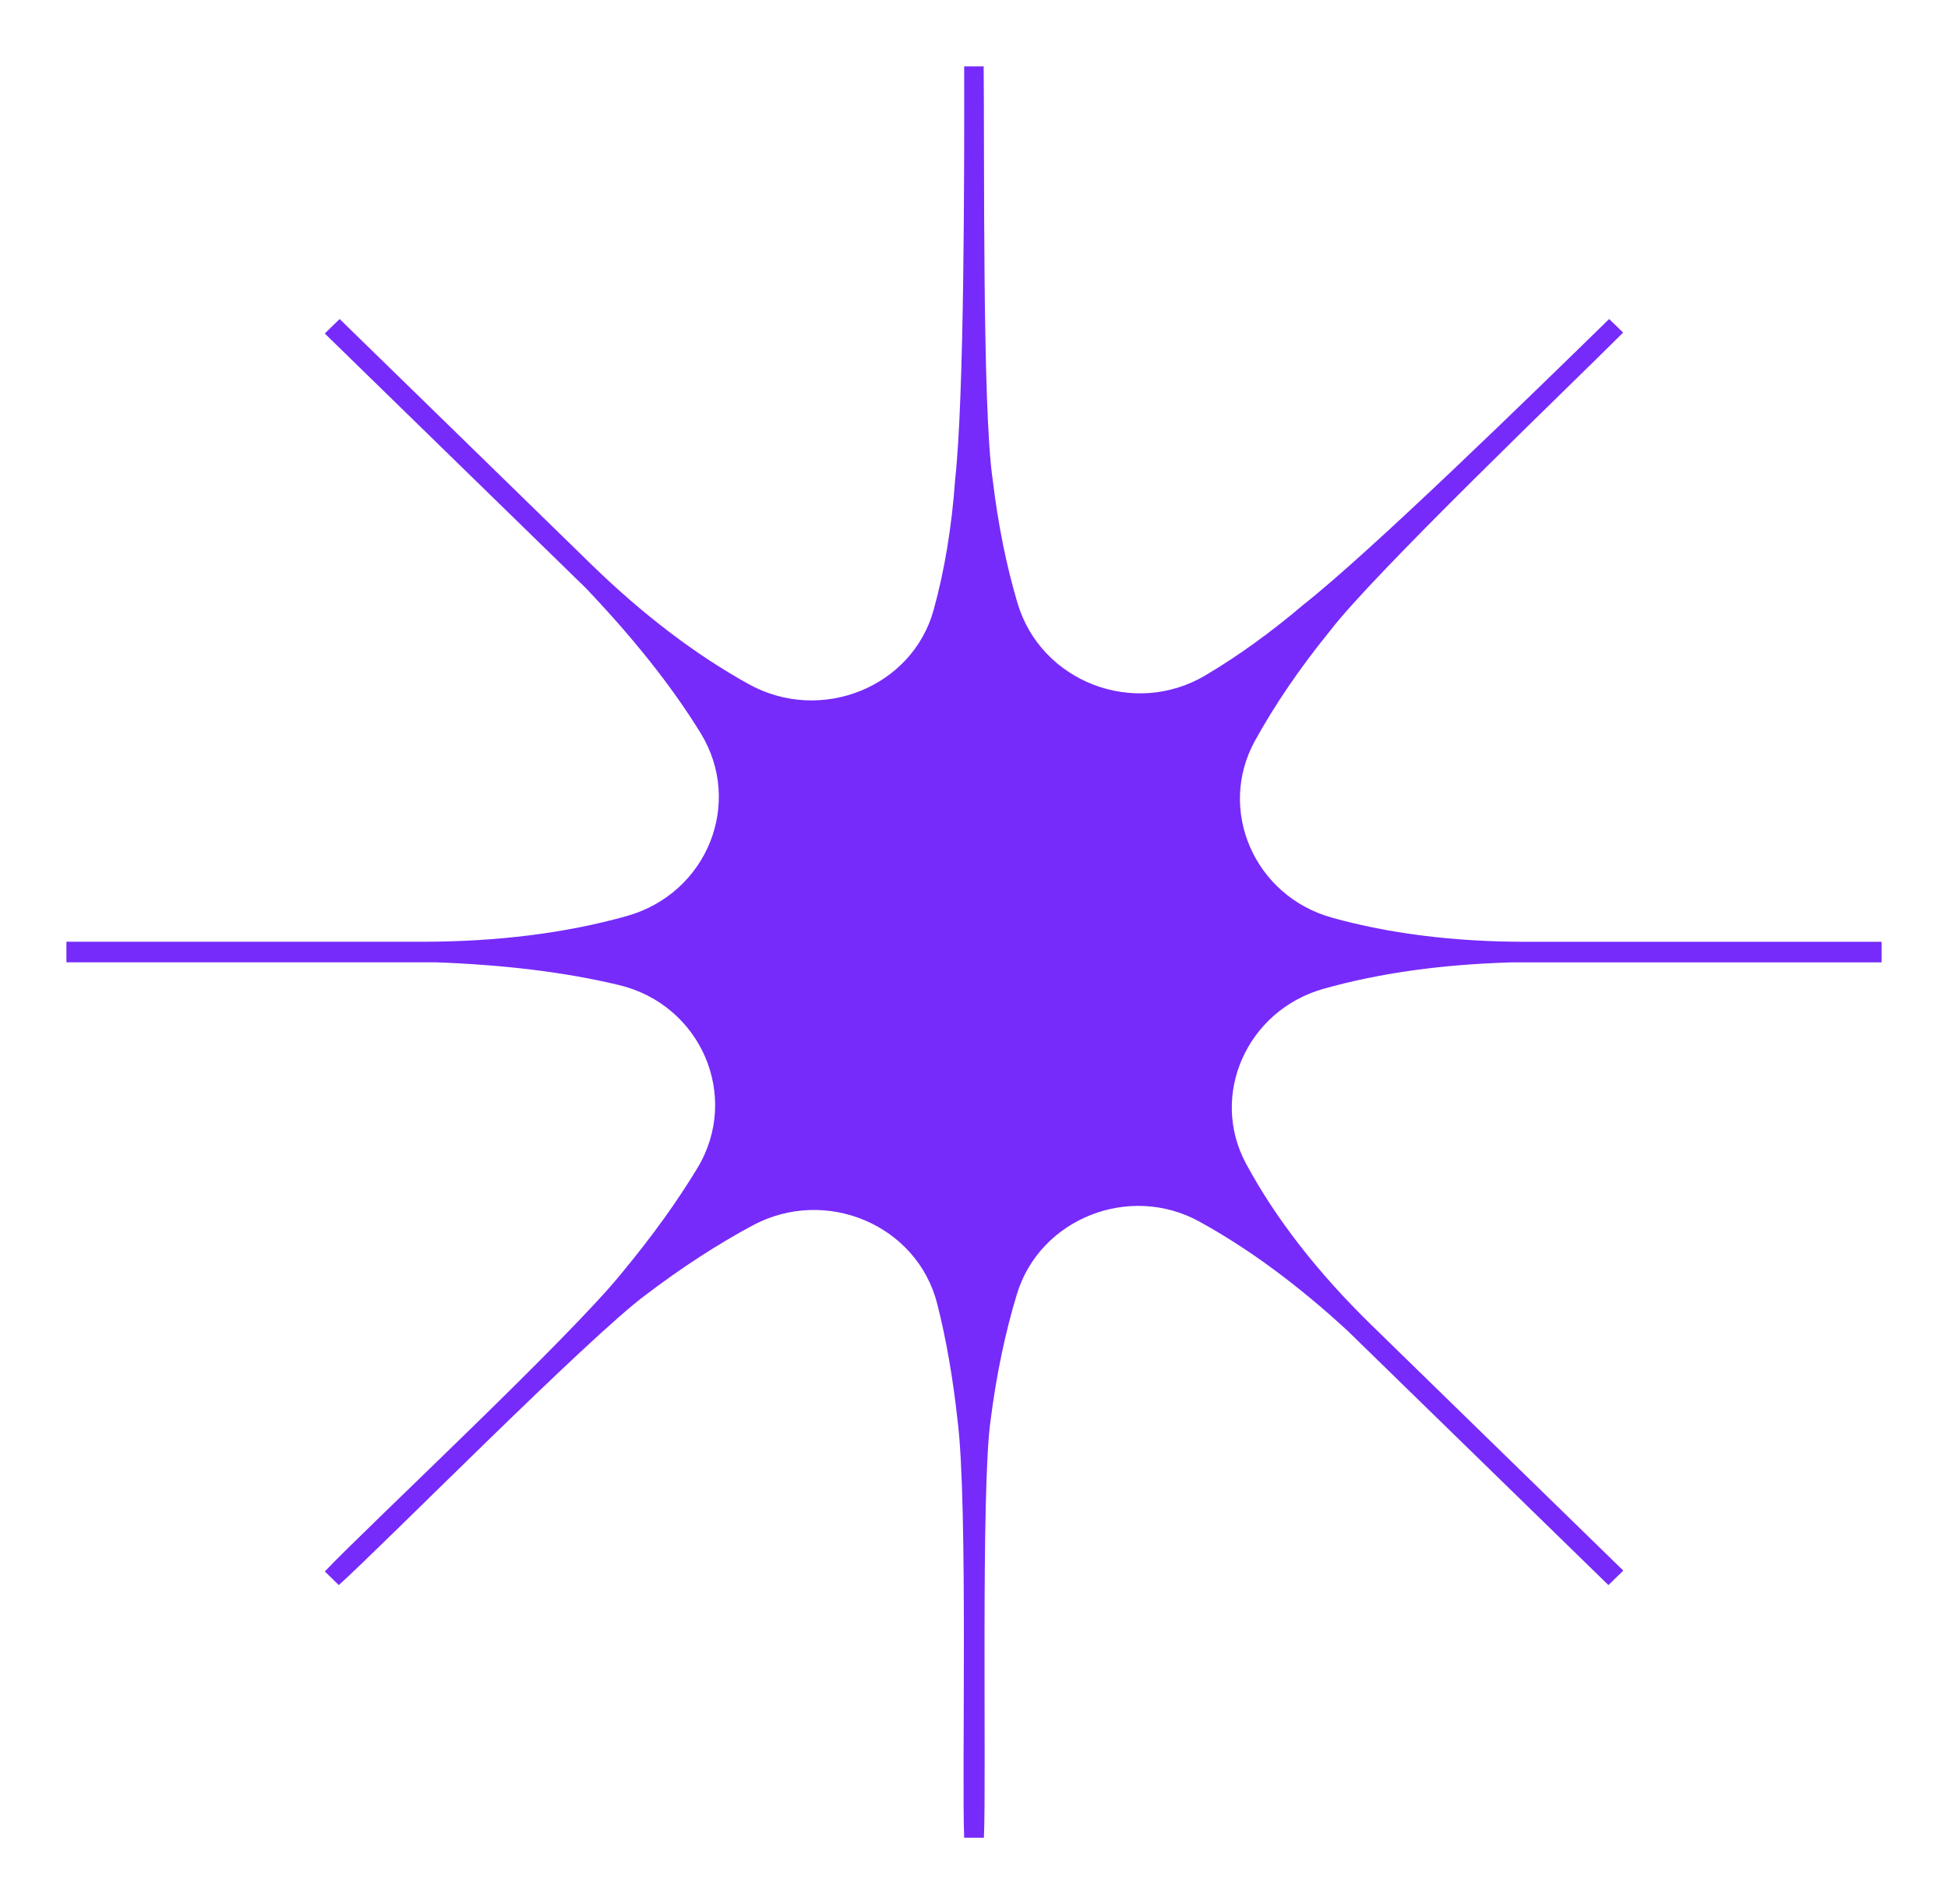 <svg width="44" height="43" viewBox="0 0 44 43" fill="none" xmlns="http://www.w3.org/2000/svg">
<g filter="url(#filter0_if_7062_2007)">
<path d="M22.224 1.5L21.778 1.5C21.782 3.877 21.782 8.934 21.574 10.83C21.498 11.904 21.334 12.883 21.089 13.771C20.607 15.524 18.536 16.347 16.916 15.452C15.69 14.774 14.512 13.866 13.39 12.779L11.146 10.591L7.74 7.271L7.672 7.204L7.336 7.531L7.405 7.599L10.81 10.919L13.23 13.278C14.295 14.397 15.165 15.482 15.825 16.555C16.796 18.135 15.973 20.176 14.158 20.686C12.76 21.079 11.222 21.262 9.586 21.267L6.412 21.267L1.598 21.267L1.5 21.267L1.5 21.731L6.414 21.731L9.836 21.731C11.372 21.787 12.752 21.95 13.978 22.244C15.84 22.689 16.727 24.764 15.754 26.375C15.296 27.133 14.736 27.911 14.069 28.717C12.894 30.191 8.239 34.53 7.337 35.487L7.495 35.641L7.652 35.795C8.634 34.916 13.329 30.161 14.598 29.232C15.414 28.613 16.215 28.095 17 27.673C18.654 26.787 20.721 27.662 21.171 29.45C21.373 30.248 21.524 31.119 21.628 32.071C21.867 33.924 21.722 40.202 21.778 41.5L22.001 41.5L22.224 41.5C22.281 40.202 22.153 33.604 22.375 32.071C22.508 31.033 22.707 30.085 22.971 29.219C23.49 27.521 25.507 26.716 27.09 27.586C28.218 28.205 29.33 29.032 30.435 30.049L32.855 32.408L36.26 35.727L36.33 35.795L36.666 35.467L36.596 35.4L33.19 32.08L30.946 29.892C29.772 28.742 28.823 27.536 28.146 26.281C27.311 24.733 28.166 22.819 29.89 22.331C31.168 21.97 32.596 21.776 34.164 21.732L37.586 21.732L42.5 21.732L42.5 21.268L42.403 21.268L37.586 21.268L34.411 21.268C32.854 21.264 31.402 21.089 30.085 20.723C28.333 20.235 27.484 18.288 28.348 16.725C28.797 15.913 29.357 15.088 30.039 14.25C31.02 12.963 35.39 8.781 36.662 7.511L36.346 7.204C34.624 8.887 30.957 12.463 29.434 13.661C28.693 14.29 27.957 14.818 27.229 15.25C25.613 16.21 23.514 15.397 22.985 13.626C22.731 12.774 22.543 11.843 22.422 10.83C22.182 9.243 22.24 3.274 22.218 1.5L22.224 1.5Z" fill="#762BFA"/>
</g>
<defs>
<filter id="filter0_if_7062_2007" x="0" y="0" width="44" height="43" filterUnits="userSpaceOnUse" color-interpolation-filters="sRGB">
<feFlood flood-opacity="0" result="BackgroundImageFix"/>
<feBlend mode="normal" in="SourceGraphic" in2="BackgroundImageFix" result="shape"/>
<feColorMatrix in="SourceAlpha" type="matrix" values="0 0 0 0 0 0 0 0 0 0 0 0 0 0 0 0 0 0 127 0" result="hardAlpha"/>
<feOffset/>
<feGaussianBlur stdDeviation="5"/>
<feComposite in2="hardAlpha" operator="arithmetic" k2="-1" k3="1"/>
<feColorMatrix type="matrix" values="0 0 0 0 1 0 0 0 0 0.322 0 0 0 0 0.233 0 0 0 1 0"/>
<feBlend mode="normal" in2="shape" result="effect1_innerShadow_7062_2007"/>
<feGaussianBlur stdDeviation="0.75" result="effect2_foregroundBlur_7062_2007"/>
</filter>
</defs>
</svg>
